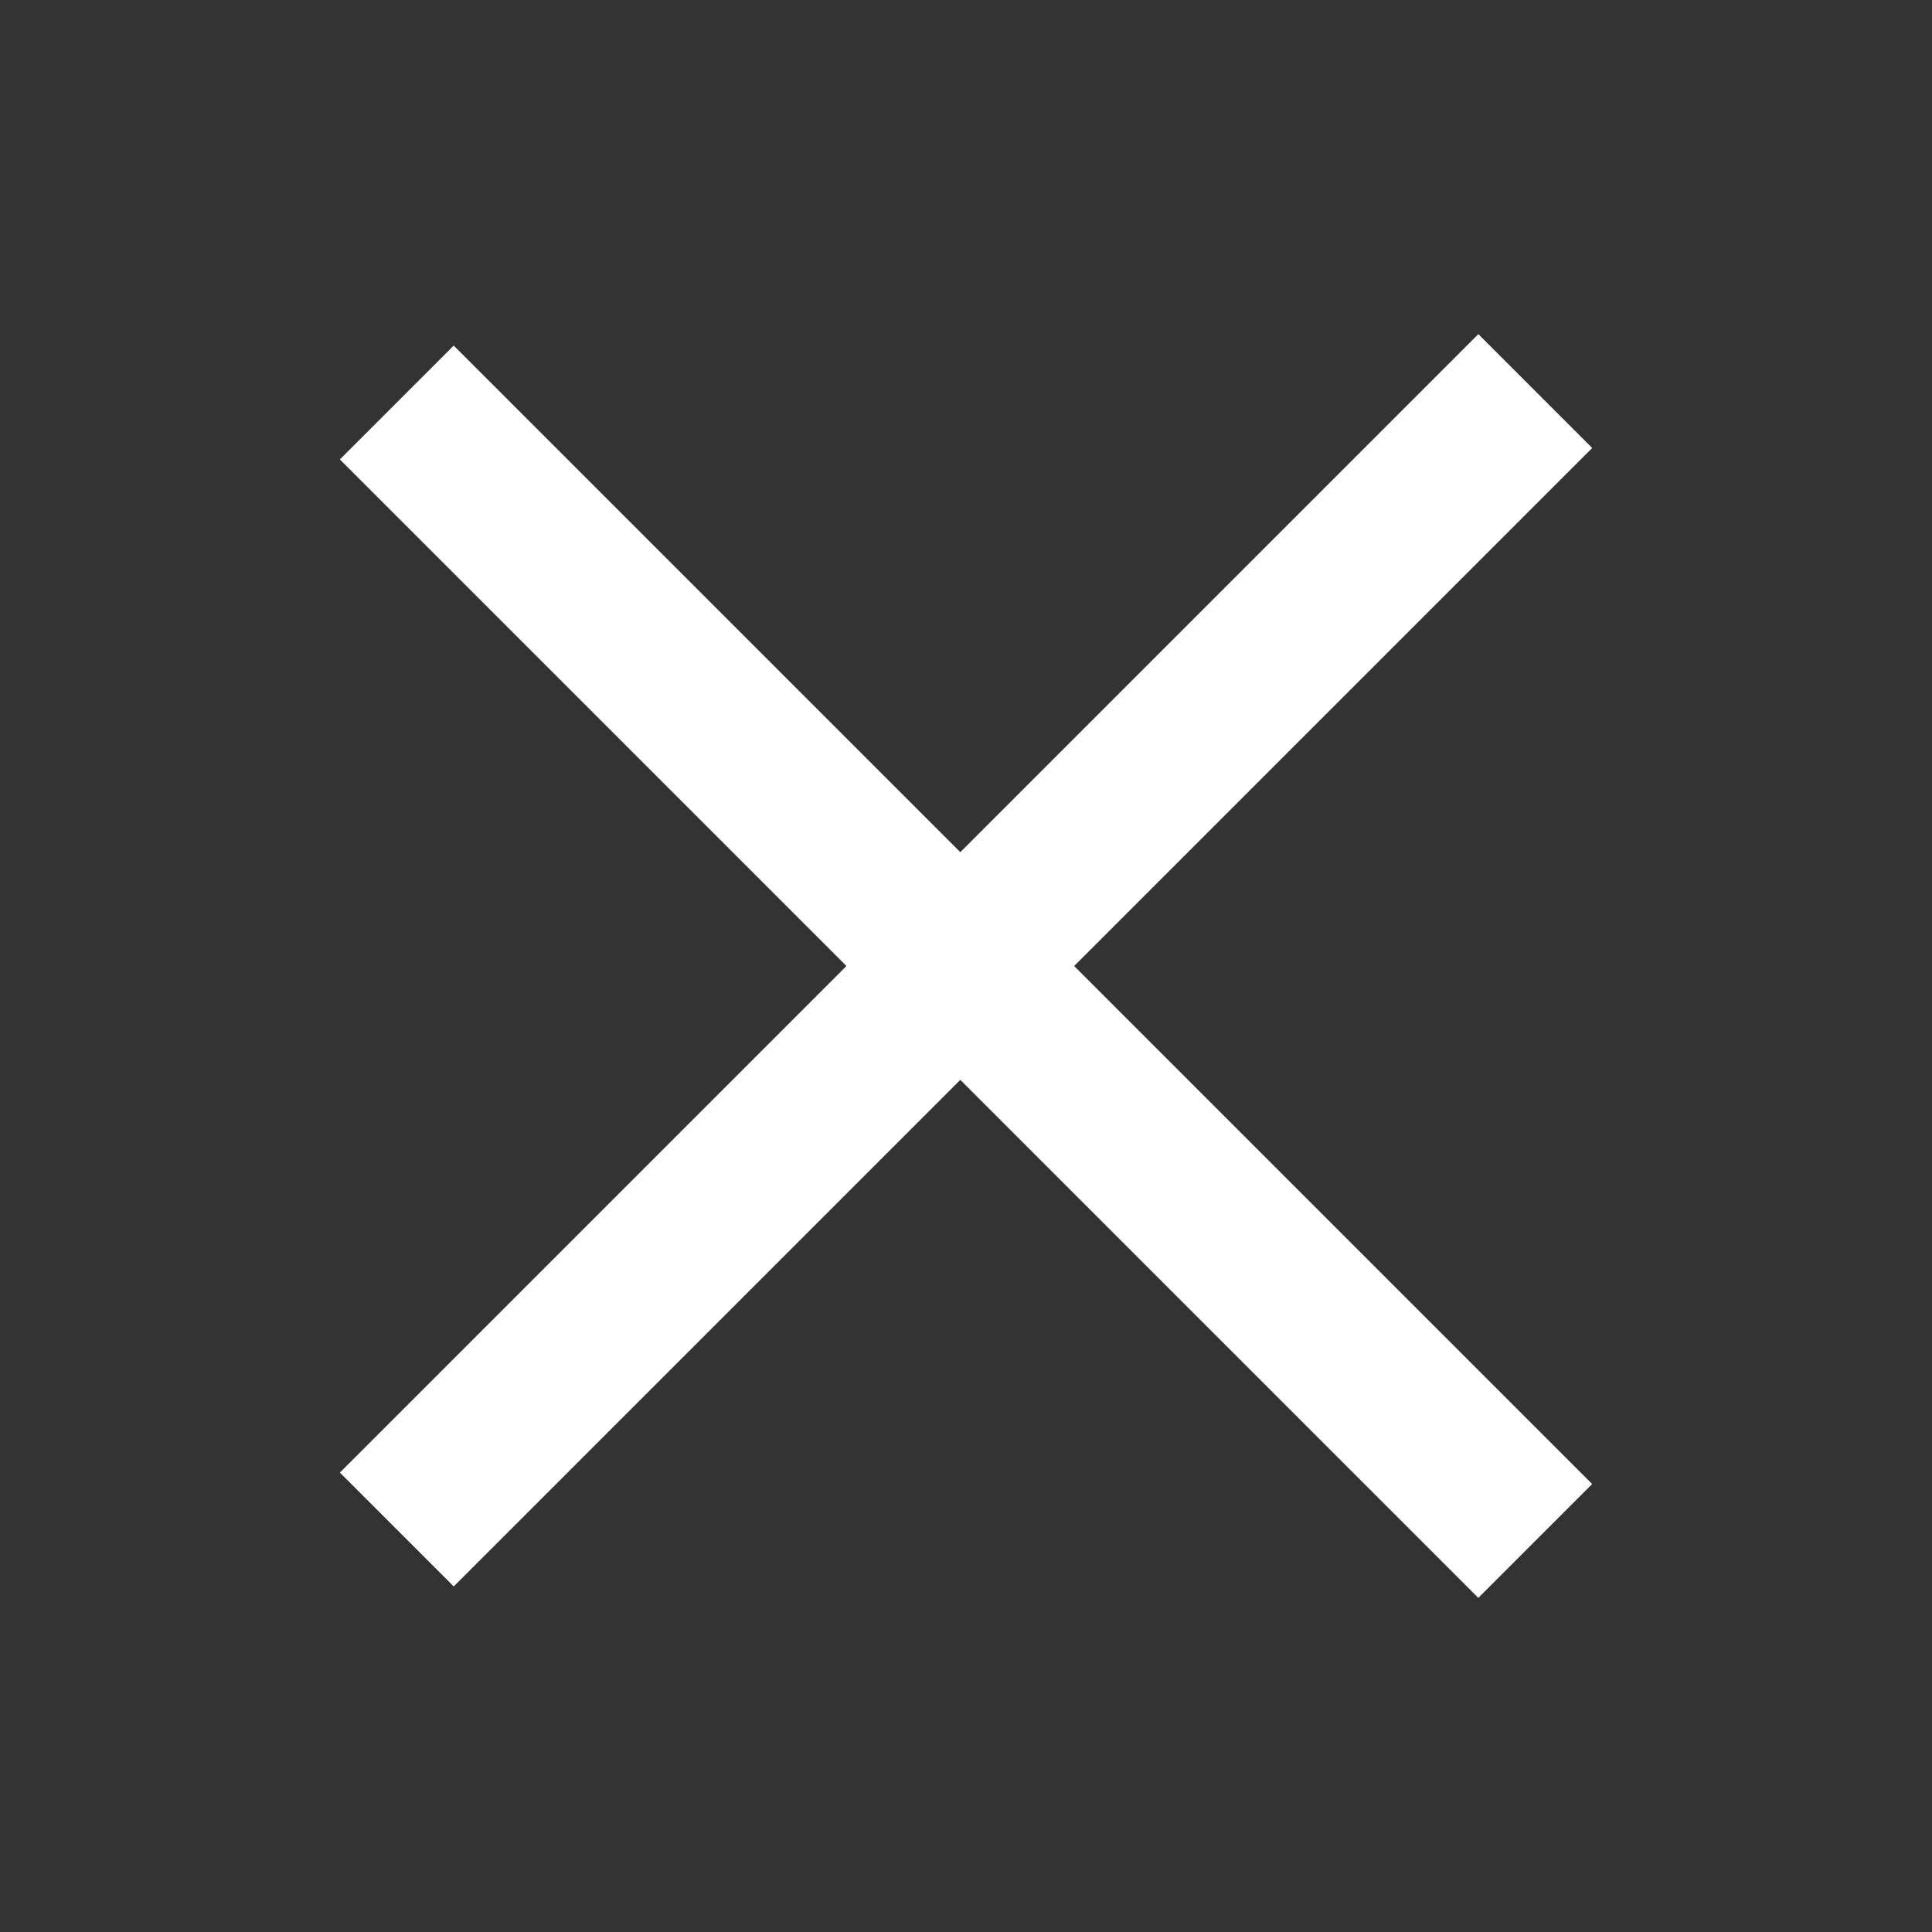 <svg width="24" height="24" viewBox="0 0 24 24" fill="none" xmlns="http://www.w3.org/2000/svg">
<rect x="0" y="0" width="24" height="24" fill="#333333" stroke="none"/>
<rect x="5.636" y="4.293" width="20" height="2" transform="rotate(45 5.636 4.293)" fill="white"/>
<rect x="4.222" y="18.293" width="20" height="2" transform="rotate(-45 4.222 18.293)" fill="white"/>
</svg>
